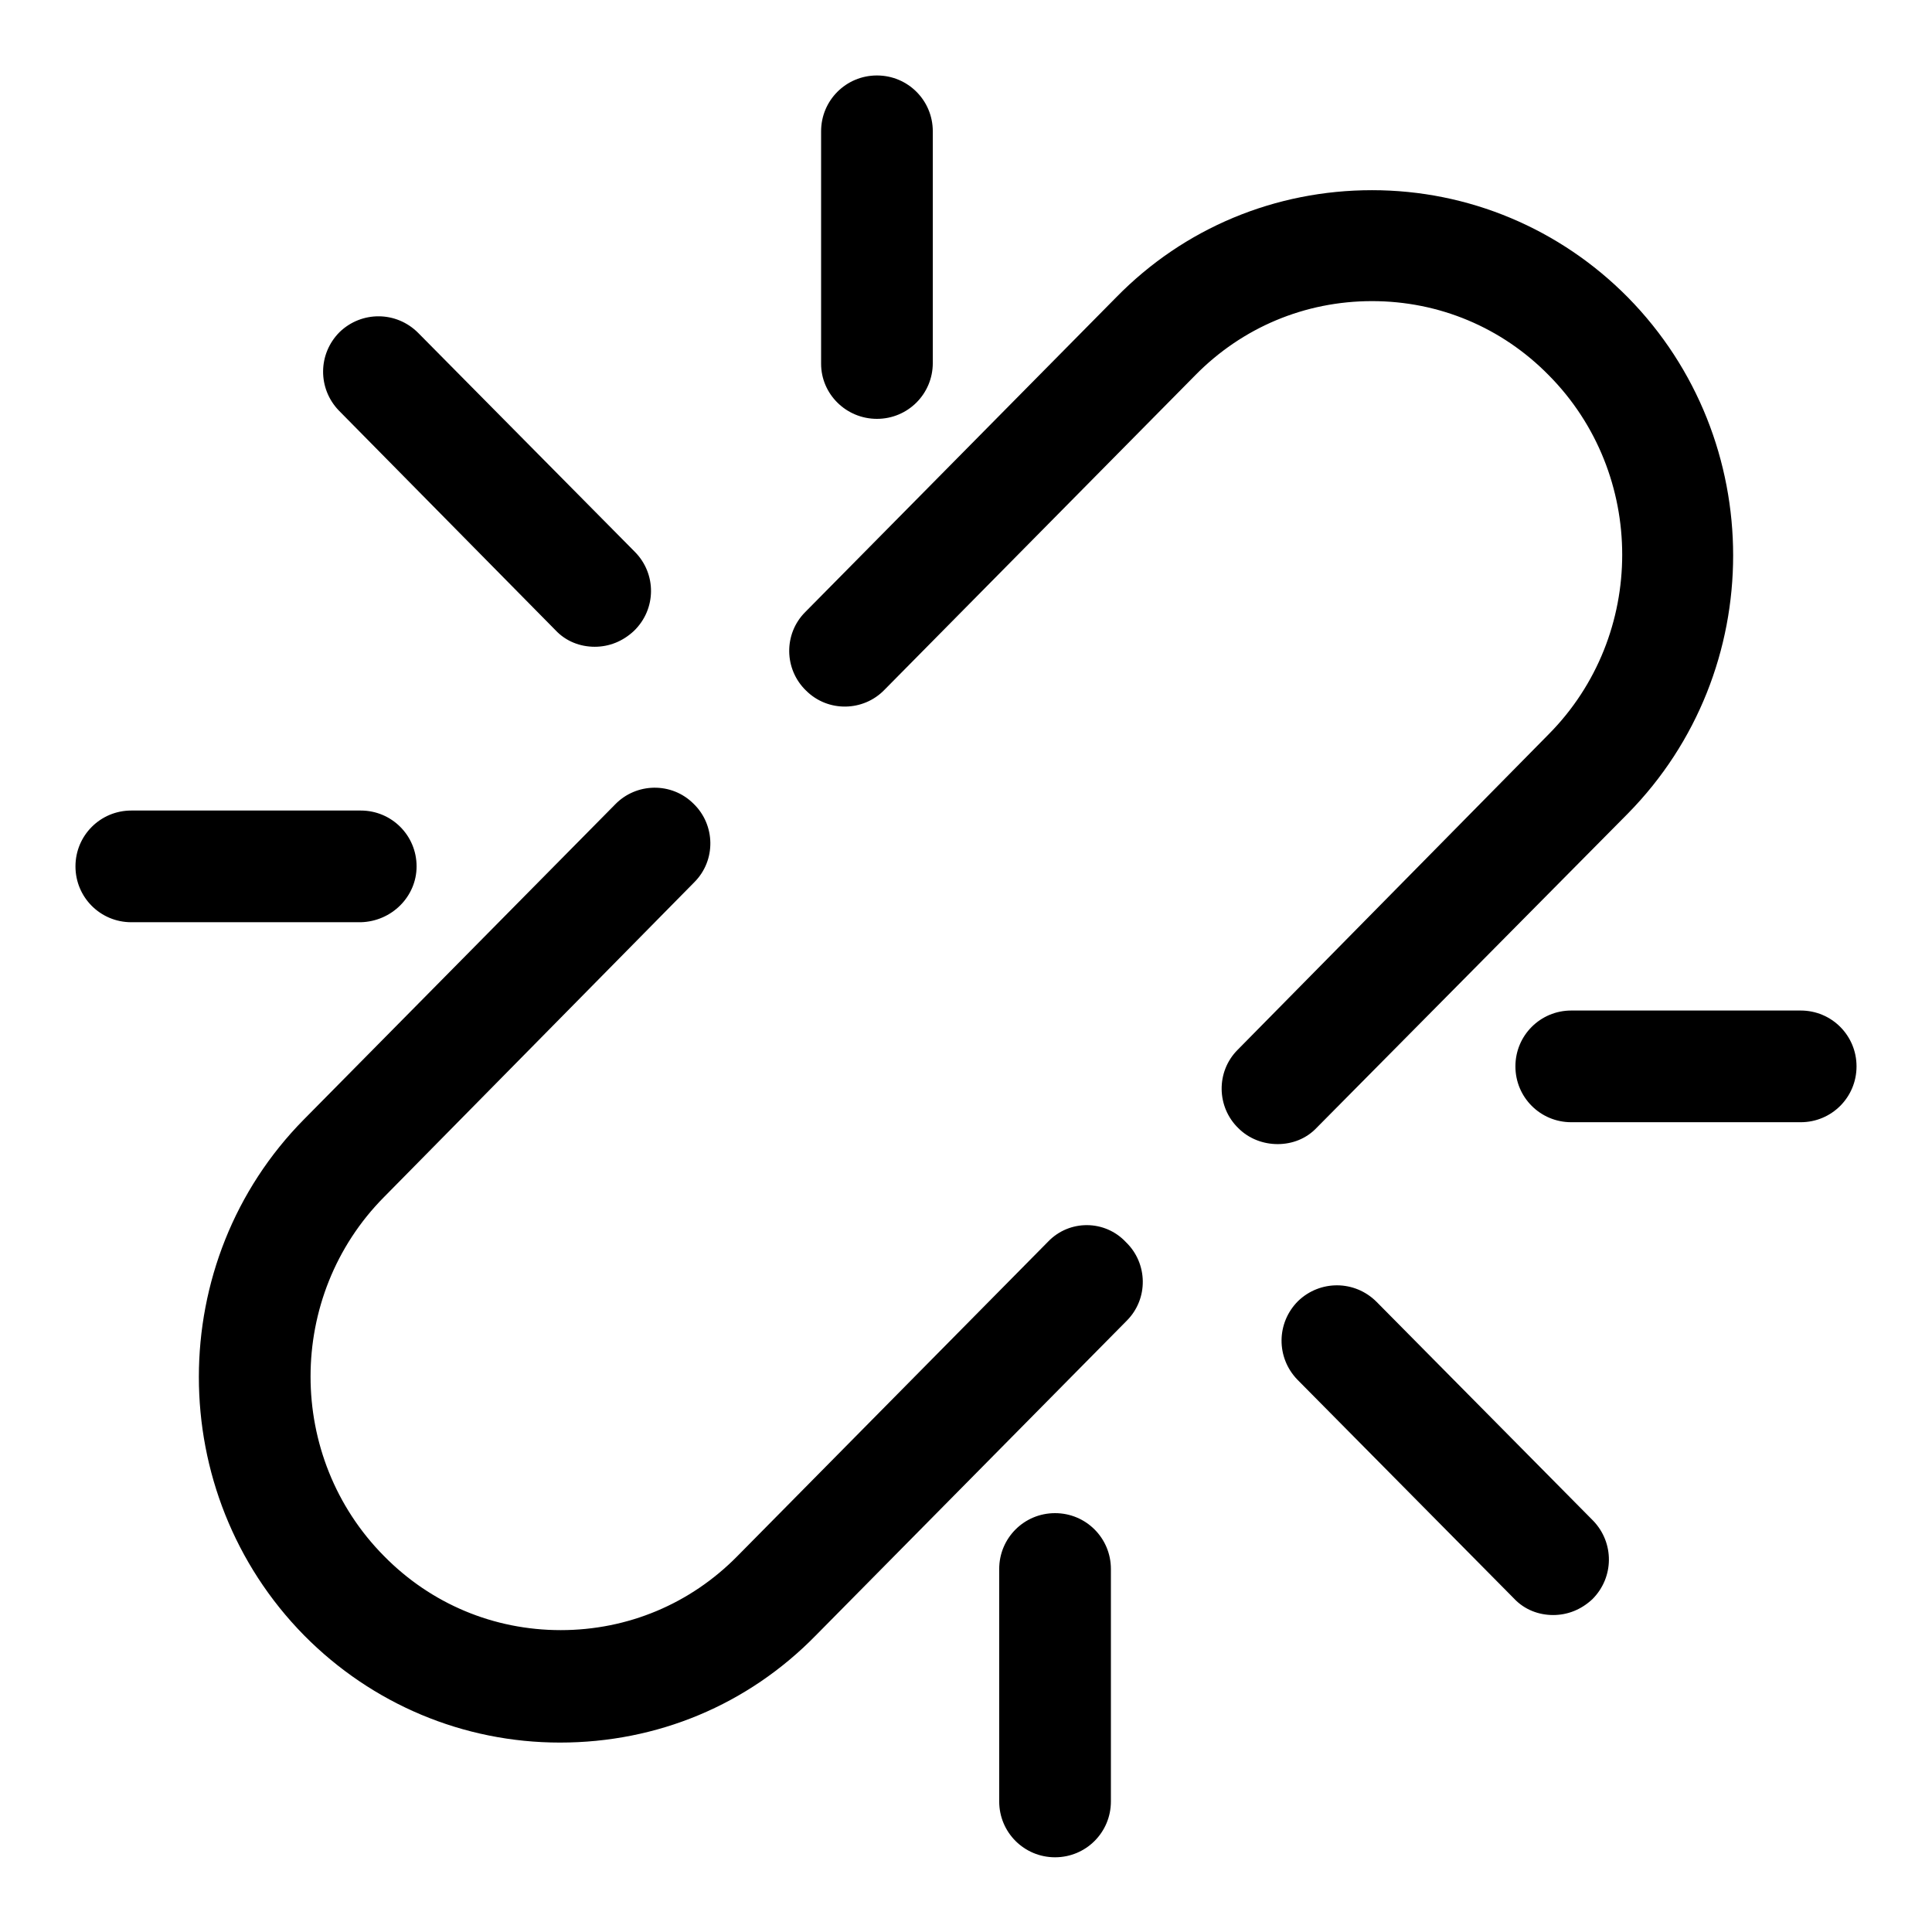 <?xml version="1.0" encoding="utf-8"?>
<!-- Svg Vector Icons : http://www.onlinewebfonts.com/icon -->
<!DOCTYPE svg PUBLIC "-//W3C//DTD SVG 1.1//EN" "http://www.w3.org/Graphics/SVG/1.1/DTD/svg11.dtd">
<svg version="1.1" xmlns="http://www.w3.org/2000/svg" xmlns:xlink="http://www.w3.org/1999/xlink" x="0px" y="0px" viewBox="0 0 256 256" enable-background="new 0 0 256 256" xml:space="preserve">
<g> <path fill="#000000" d="M138.9,164.5l-41.2,41.7c-6.2,6.3-14.5,9.8-23.4,9.8c-8.9,0-17.2-3.5-23.4-9.8c-13-13.1-13-34.5,0-47.6 L92,116.9c2.9-2.9,2.8-7.6-0.1-10.4c-2.9-2.9-7.6-2.8-10.4,0.1l-41.2,41.7c-18.6,18.8-18.6,49.5,0,68.4c9,9.1,21.1,14.2,33.9,14.2 c12.9,0,24.9-5,33.9-14.2l41.2-41.7c2.9-2.9,2.8-7.6-0.1-10.4C146.4,161.6,141.7,161.6,138.9,164.5z M215.7,107.8 c18.6-18.9,18.6-49.5,0-68.4c-9-9.1-21.1-14.2-33.9-14.2c-12.8,0-24.9,5-33.9,14.2l-41.2,41.7c-2.9,2.9-2.8,7.6,0.1,10.4 c2.9,2.9,7.6,2.8,10.4-0.1l41.2-41.7c6.2-6.3,14.5-9.8,23.4-9.8s17.2,3.5,23.4,9.8c13,13.1,13,34.5,0,47.6L164,139.1 c-2.9,2.9-2.8,7.6,0.1,10.4c1.4,1.4,3.3,2.1,5.2,2.1c1.9,0,3.8-0.7,5.2-2.2L215.7,107.8z M73.6,83.5c1.4,1.5,3.3,2.2,5.2,2.2 c1.9,0,3.7-0.7,5.2-2.1C87,80.7,87,76,84.1,73.1l-28.7-29c-2.9-2.9-7.5-2.9-10.4-0.1c-2.9,2.9-2.9,7.5-0.1,10.4L73.6,83.5z  M116.2,55.5c4.1,0,7.4-3.3,7.4-7.4V17.4c0-4.1-3.3-7.4-7.4-7.4c-4.1,0-7.4,3.3-7.4,7.4v30.8C108.8,52.2,112.1,55.5,116.2,55.5z  M55.2,114.8c0-4.1-3.3-7.4-7.4-7.4H17.4c-4.1,0-7.4,3.3-7.4,7.4c0,4.1,3.3,7.4,7.4,7.4h30.4C51.9,122.1,55.2,118.8,55.2,114.8z  M182.4,172.5c-2.9-2.9-7.5-2.9-10.4-0.1c-2.9,2.9-2.9,7.5-0.1,10.4l28.7,29c1.4,1.5,3.3,2.2,5.2,2.2c1.9,0,3.7-0.7,5.2-2.1 c2.9-2.9,2.9-7.5,0.1-10.4L182.4,172.5z M139.8,200.5c-4.1,0-7.4,3.3-7.4,7.4v30.8c0,4.1,3.3,7.4,7.4,7.4c4.1,0,7.4-3.3,7.4-7.4 v-30.8C147.2,203.8,143.9,200.5,139.8,200.5z M238.6,133.9h-30.4c-4.1,0-7.4,3.3-7.4,7.4s3.3,7.4,7.4,7.4h30.4 c4.1,0,7.4-3.3,7.4-7.4S242.7,133.9,238.6,133.9z"/></g>
</svg>
